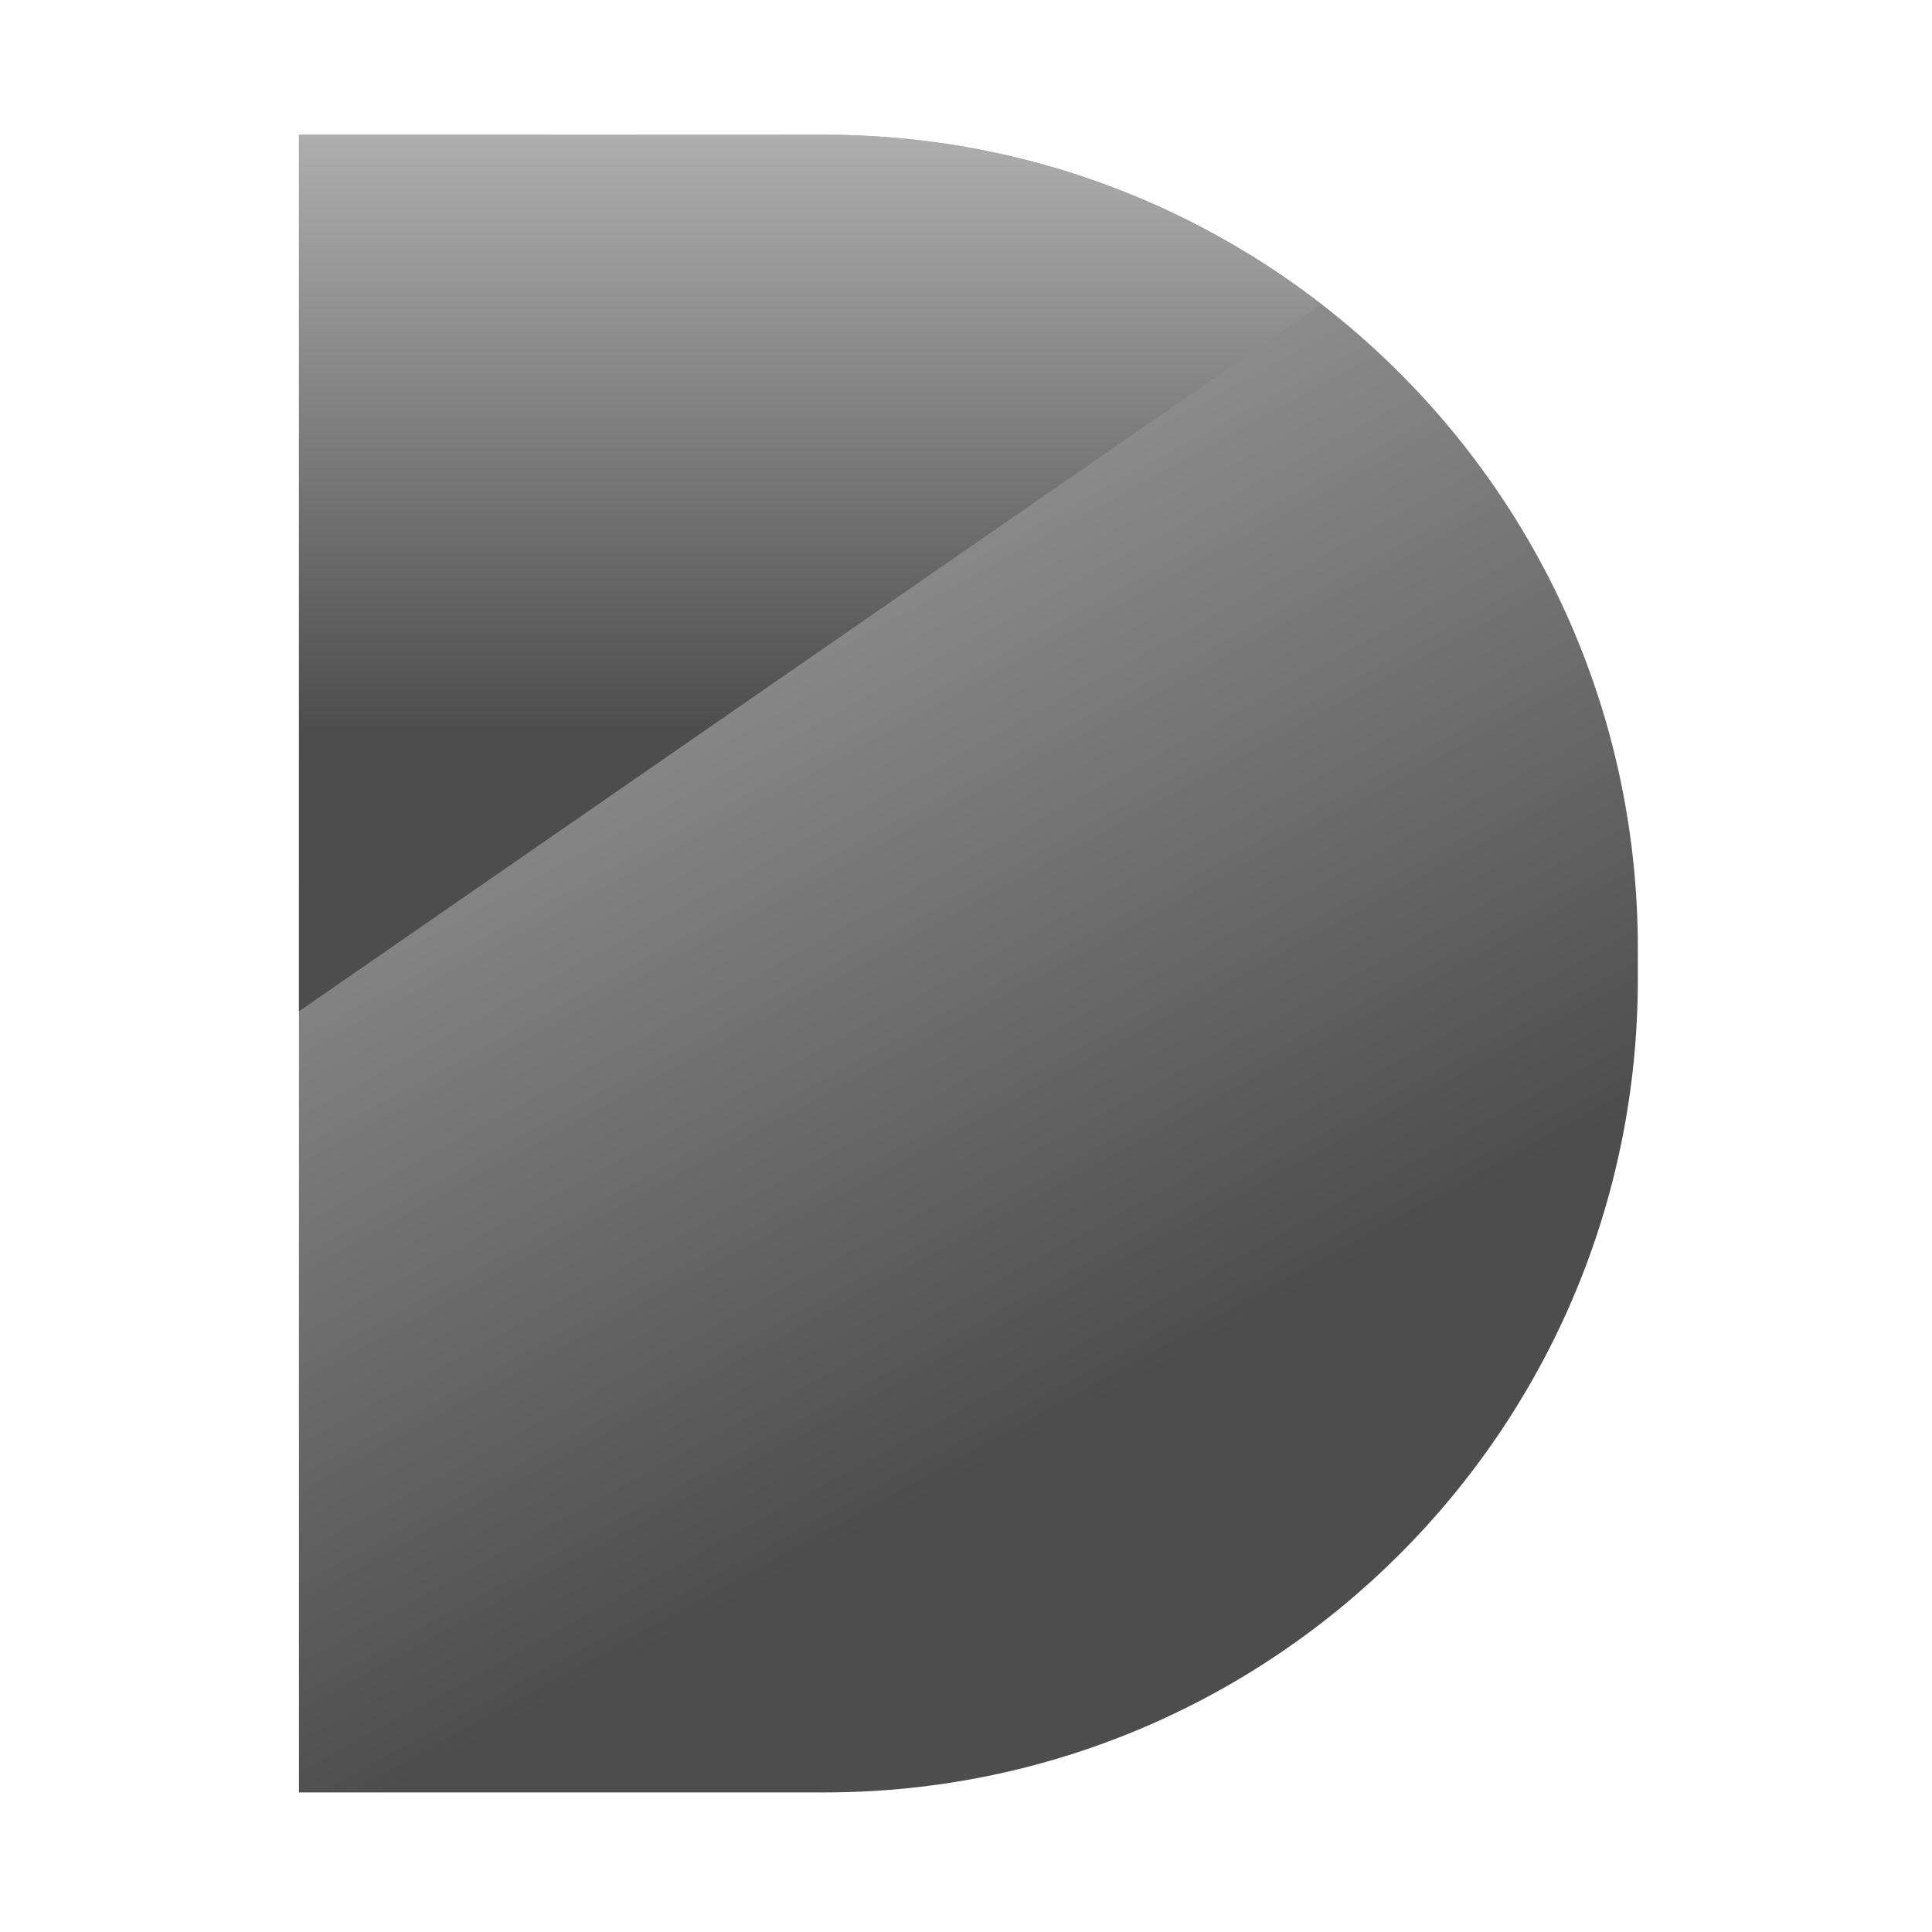 <?xml version="1.0" encoding="utf-8"?>
<!-- Generator: Adobe Illustrator 15.0.0, SVG Export Plug-In . SVG Version: 6.00 Build 0)  -->
<!DOCTYPE svg PUBLIC "-//W3C//DTD SVG 1.1//EN" "http://www.w3.org/Graphics/SVG/1.1/DTD/svg11.dtd">
<svg version="1.1" id="Layer_1" xmlns="http://www.w3.org/2000/svg" xmlns:xlink="http://www.w3.org/1999/xlink" x="0px" y="0px"
	 width="400px" height="400px" viewBox="0 0 400 400" enable-background="new 0 0 400 400" xml:space="preserve">
<linearGradient id="SVGID_1_" gradientUnits="userSpaceOnUse" x1="-24.188" y1="203.988" x2="114.821" y2="-49.499" gradientTransform="matrix(1 0 0 -1 104 246)">
	<stop  offset="0" style="stop-color:#B3B3B3"/>
	<stop  offset="1" style="stop-color:#4D4D4D"/>
</linearGradient>
<path fill="url(#SVGID_1_)" d="M170.723,27.899H61.899V371.1h108.823c92.993,0,168.376-75.385,168.376-168.377v-6.444
	C339.101,103.285,263.716,27.899,170.723,27.899z"/>
<linearGradient id="SVGID_2_" gradientUnits="userSpaceOnUse" x1="63.716" y1="225.43" x2="63.716" y2="94.861" gradientTransform="matrix(1 0 0 -1 104 246)">
	<stop  offset="0" style="stop-color:#B3B3B3"/>
	<stop  offset="1" style="stop-color:#4D4D4D"/>
</linearGradient>
<path fill="url(#SVGID_2_)" d="M273.532,62.972c-28.443-21.97-64.086-35.073-102.808-35.073H61.899v181.484L273.532,62.972z"/>
</svg>
